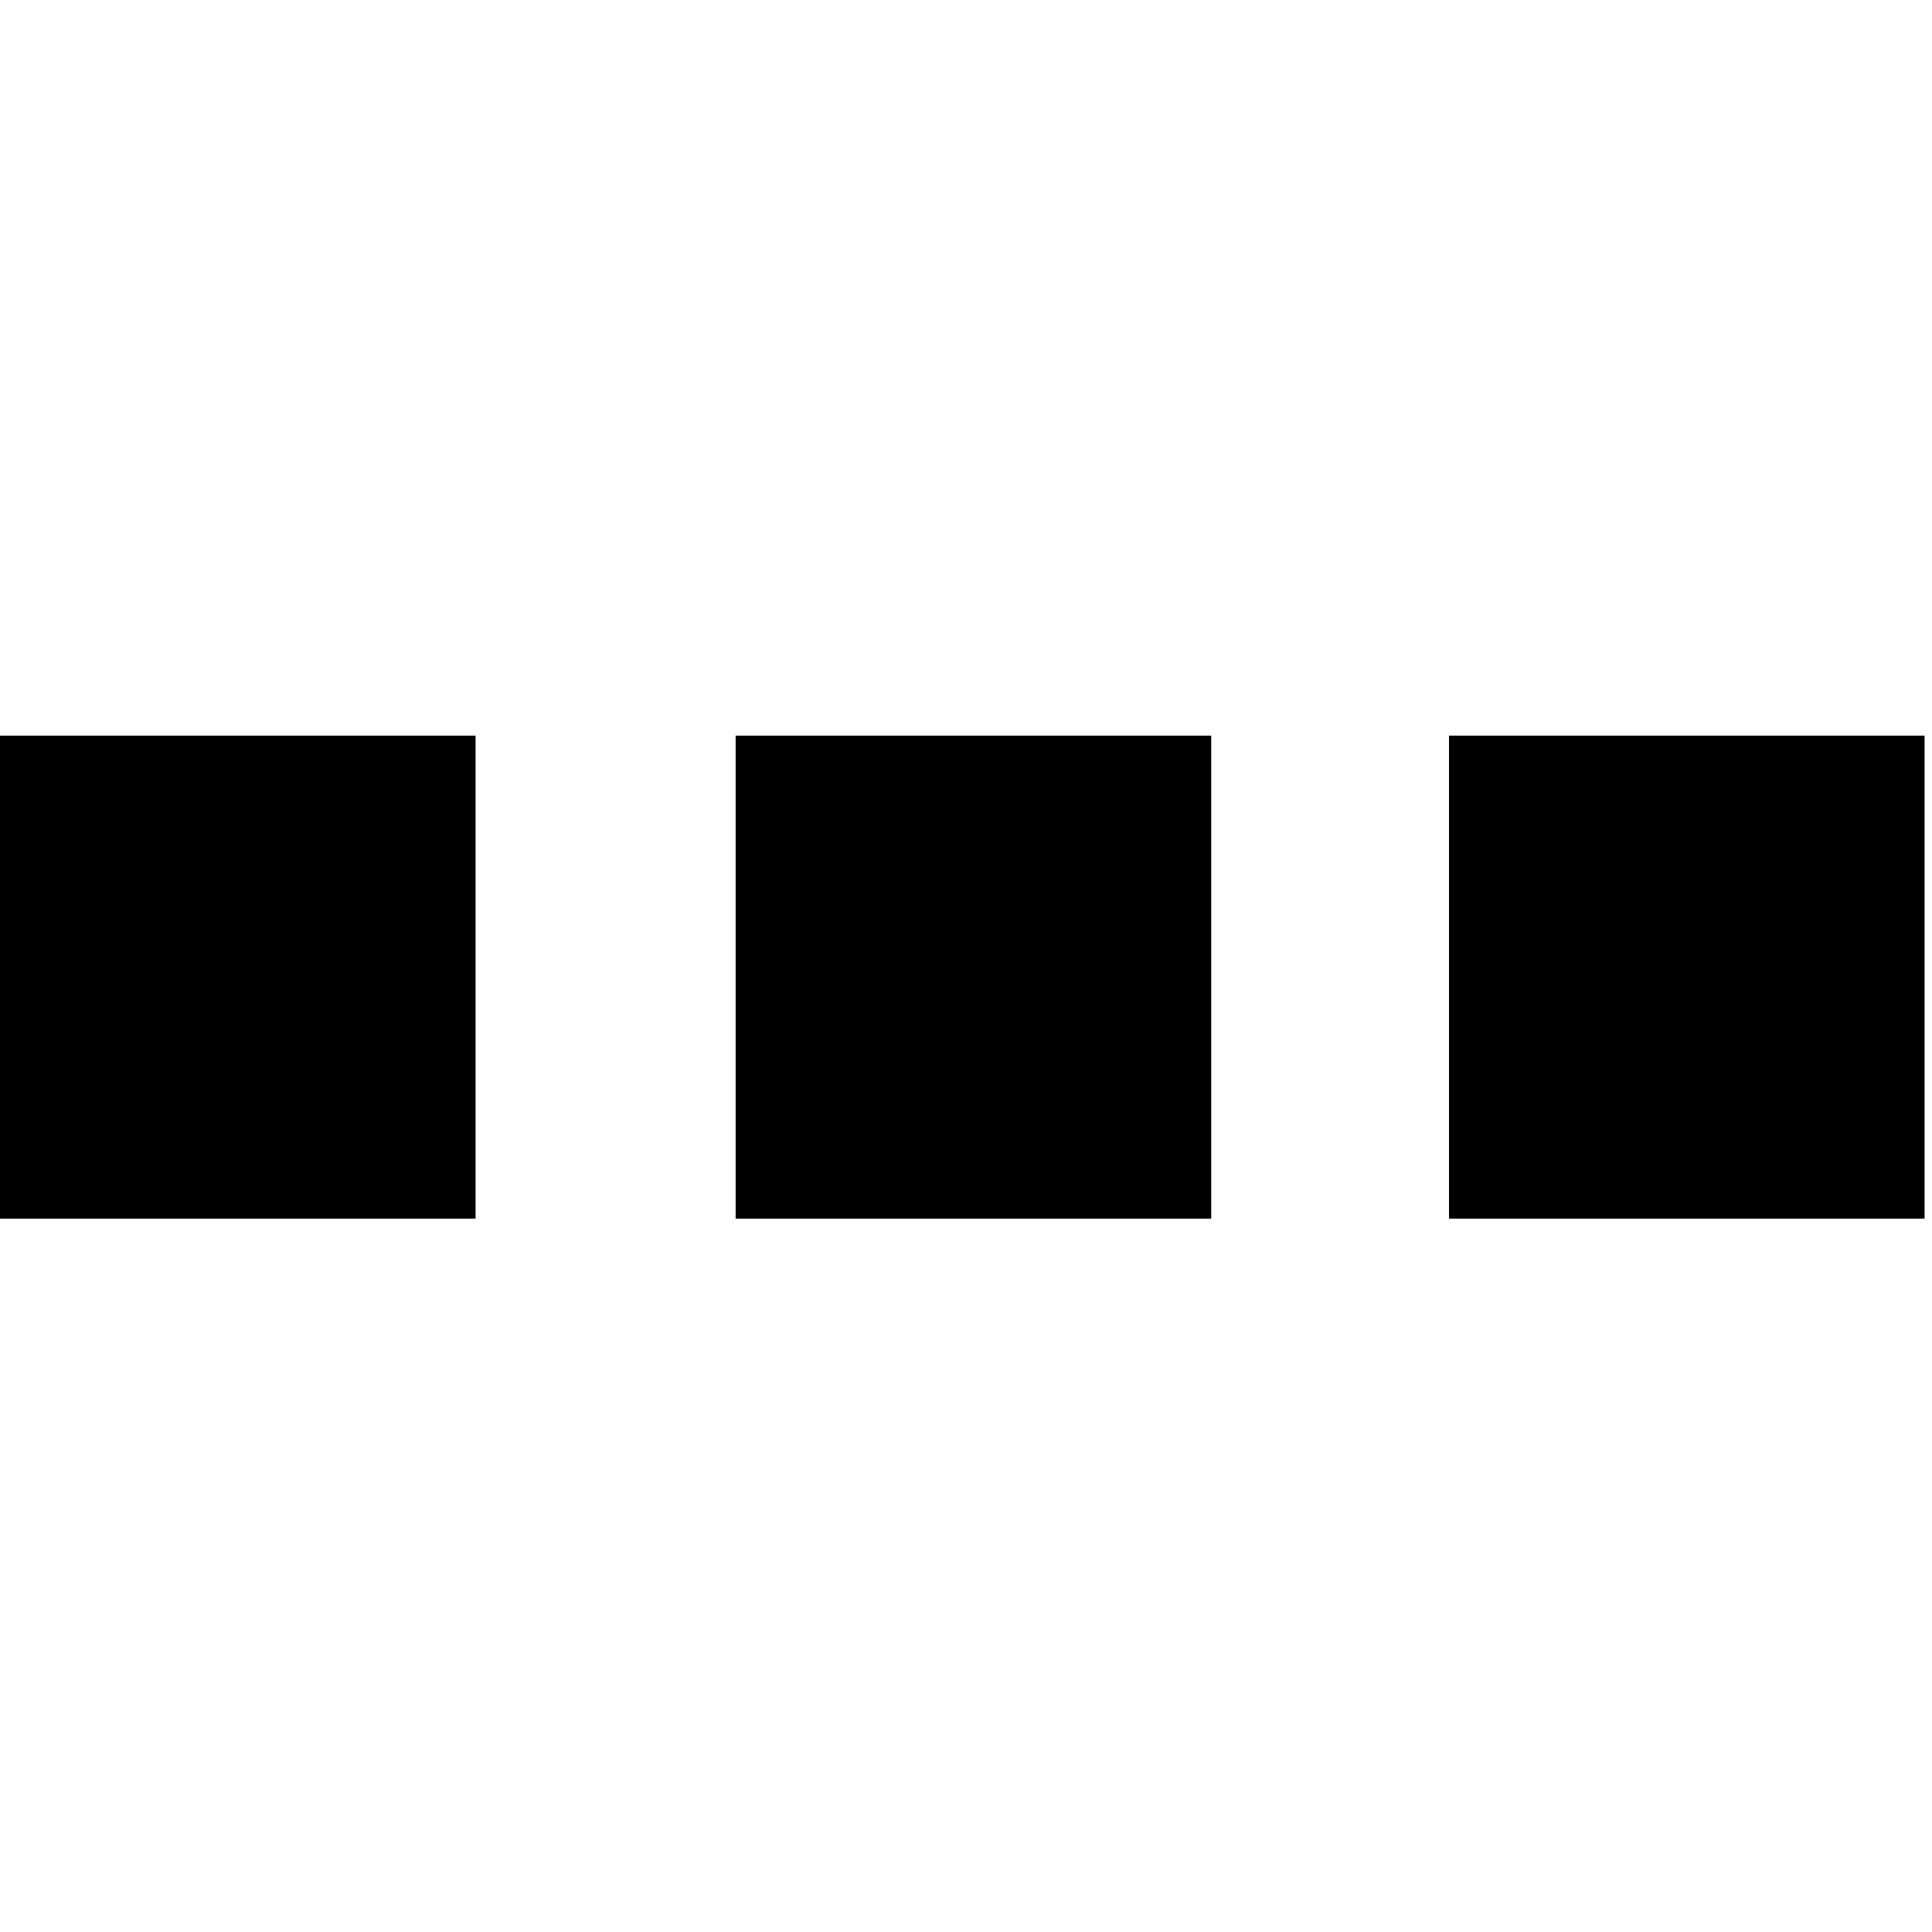 <?xml version="1.0" standalone="no"?>
<!DOCTYPE svg PUBLIC "-//W3C//DTD SVG 20010904//EN"
 "http://www.w3.org/TR/2001/REC-SVG-20010904/DTD/svg10.dtd">
<svg version="1.0" xmlns="http://www.w3.org/2000/svg"
 width="260pt" height="260pt" viewBox="0 0 260 260"
 preserveAspectRatio="xMidYMid meet">
<g transform="translate(0,260) scale(0.1,-0.1)"
fill="#000000" stroke="none">
<path d="M0 1285 l0 -325 320 0 320 0 0 325 0 325 -320 0 -320 0 0 -325z"/>
<path d="M990 1285 l0 -325 320 0 320 0 0 325 0 325 -320 0 -320 0 0 -325z"/>
<path d="M1950 1285 l0 -325 320 0 320 0 0 325 0 325 -320 0 -320 0 0 -325z"/>
</g>
</svg>
